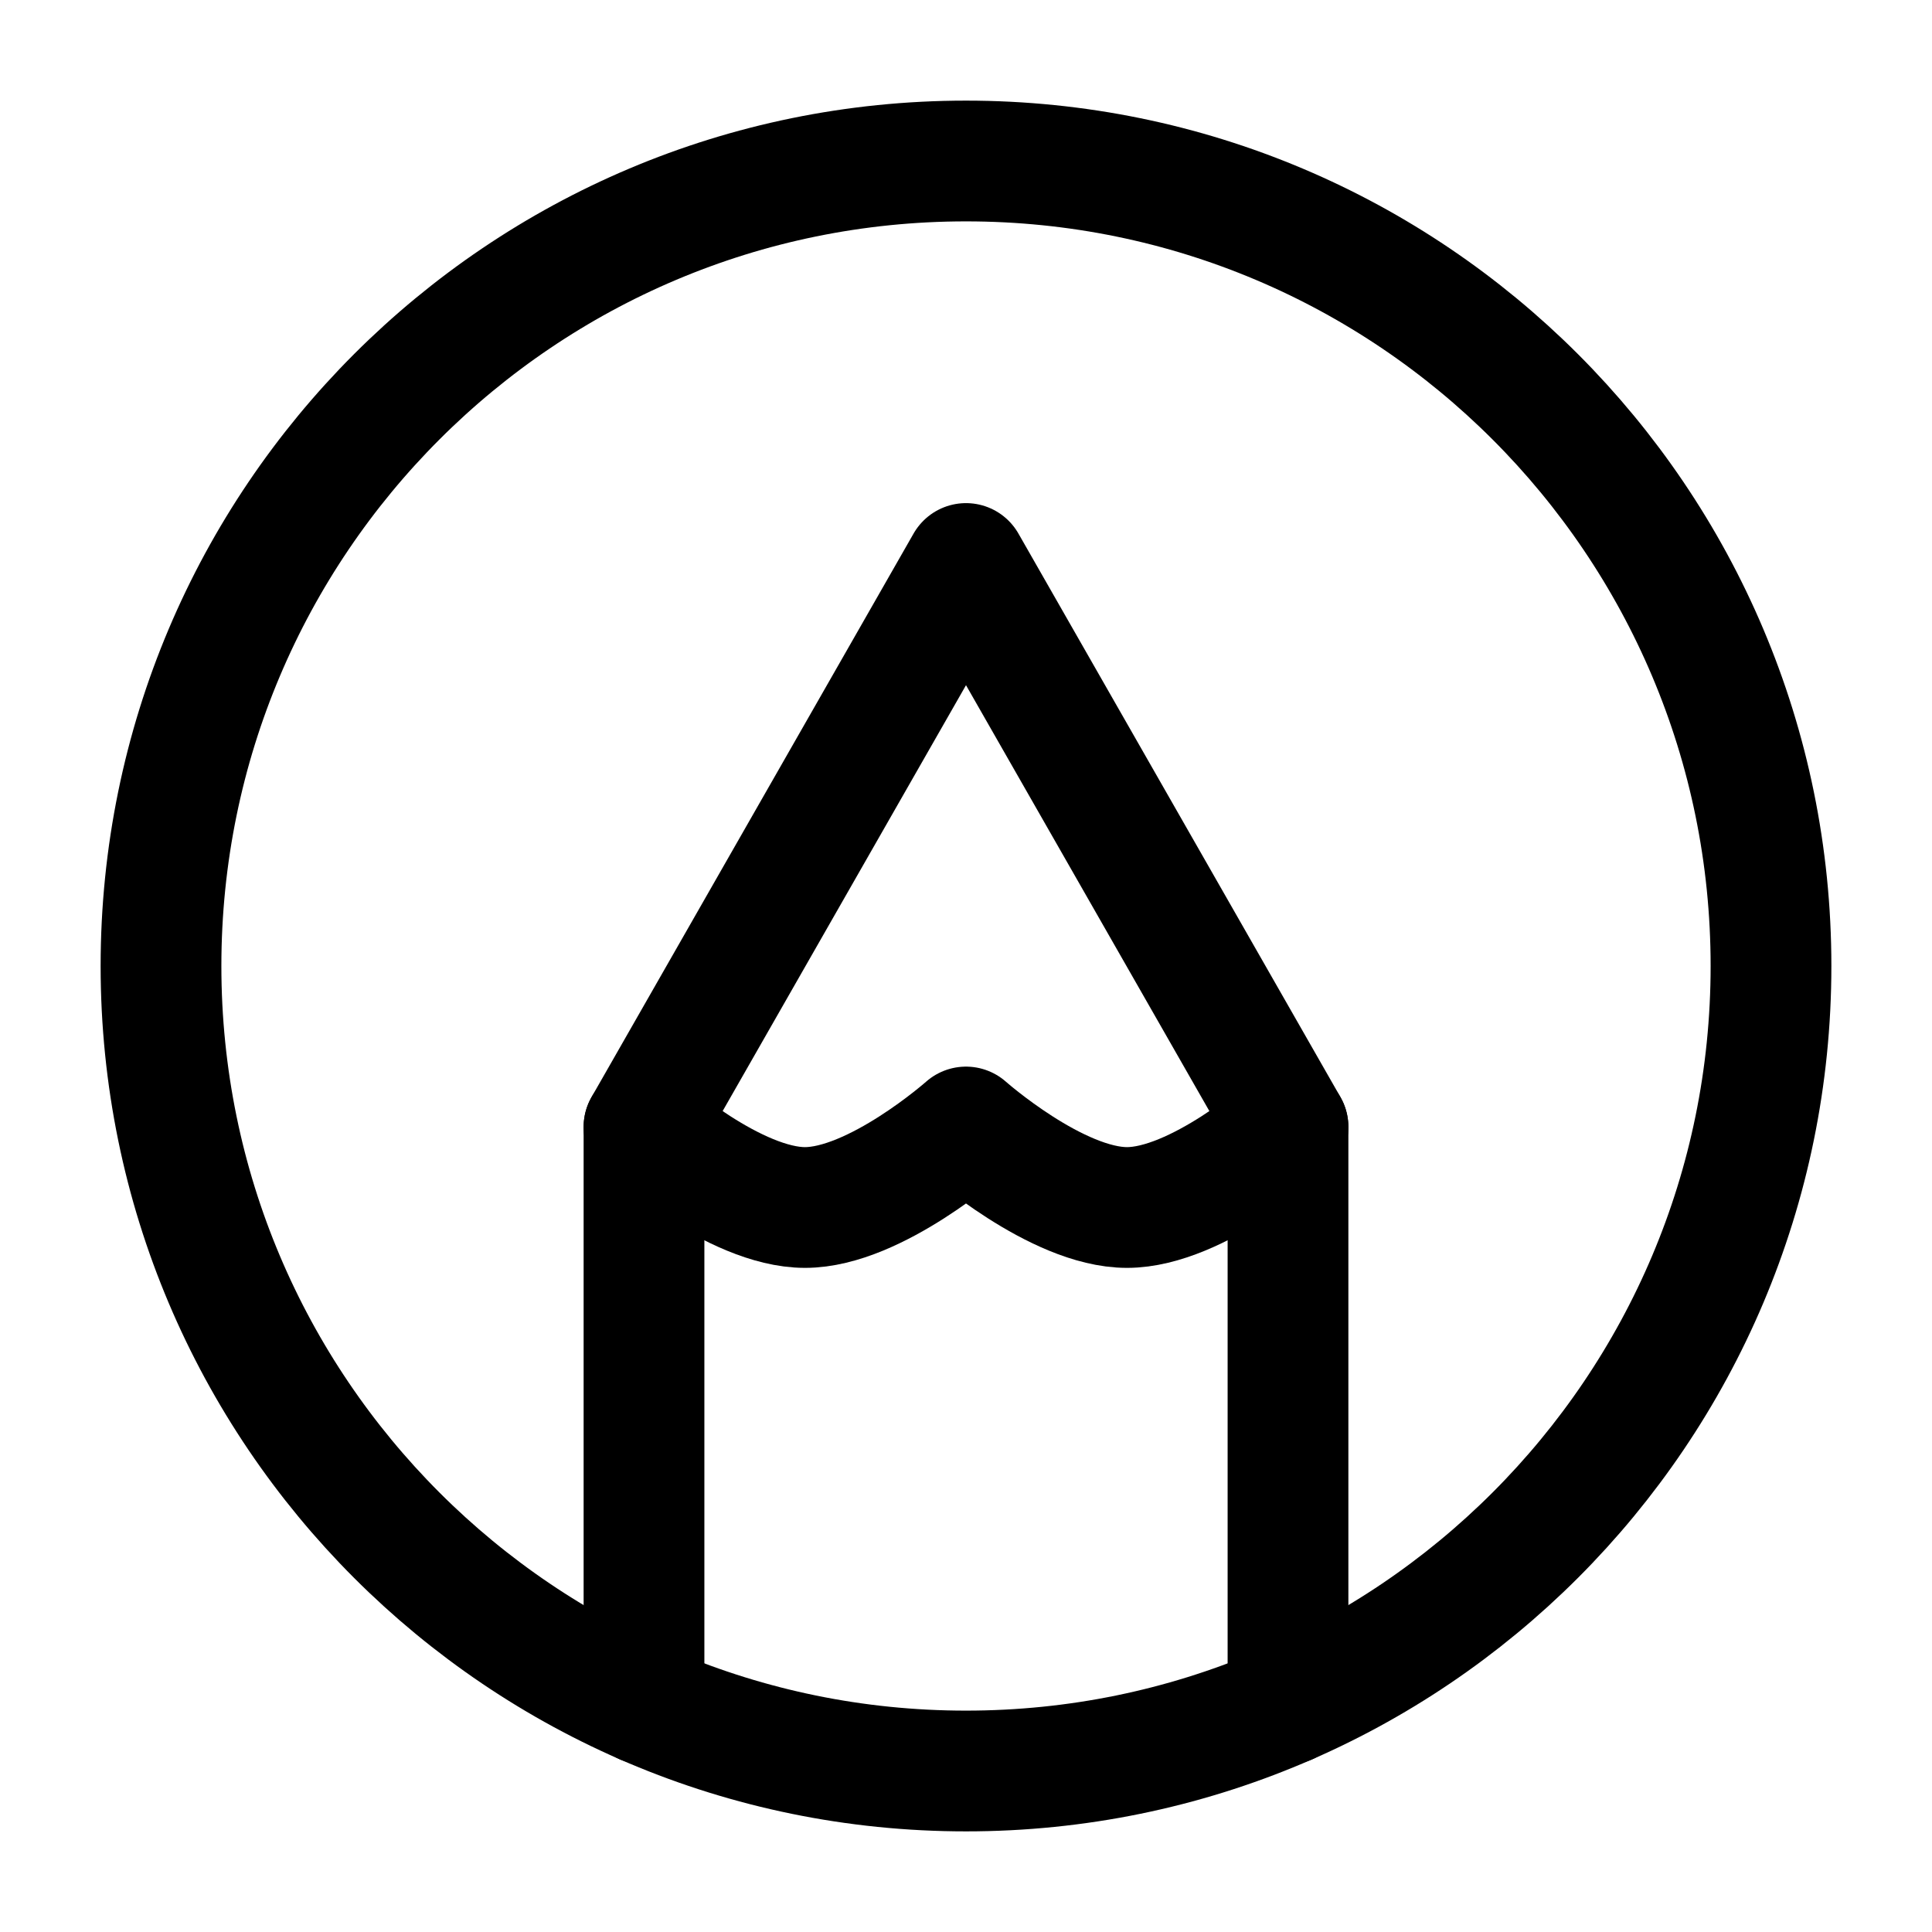 <?xml version="1.0" encoding="UTF-8"?>
    <svg width="64px" height="64px" stroke-width="1.5" viewBox="0 0 24 24" fill="none" xmlns="http://www.w3.org/2000/svg" color="#000000">
    <path d="M12 2C6.477 2 2 6.477 2 12s4.477 10 10 10 10-4.477 10-10S17.523 2 12 2z" stroke="#000000" stroke-width="1.5" stroke-linecap="round" stroke-linejoin="round"></path>
    <path d="M8 21.168V14l4-7 4 7v7.168" stroke="#000000" stroke-width="1.5" stroke-linecap="round" stroke-linejoin="round"></path>
    <path d="M8 14s1.127 1 2 1 2-1 2-1 1.127 1 2 1 2-1 2-1" stroke="#000000" stroke-width="1.5" stroke-linecap="round" stroke-linejoin="round"></path>
</svg>